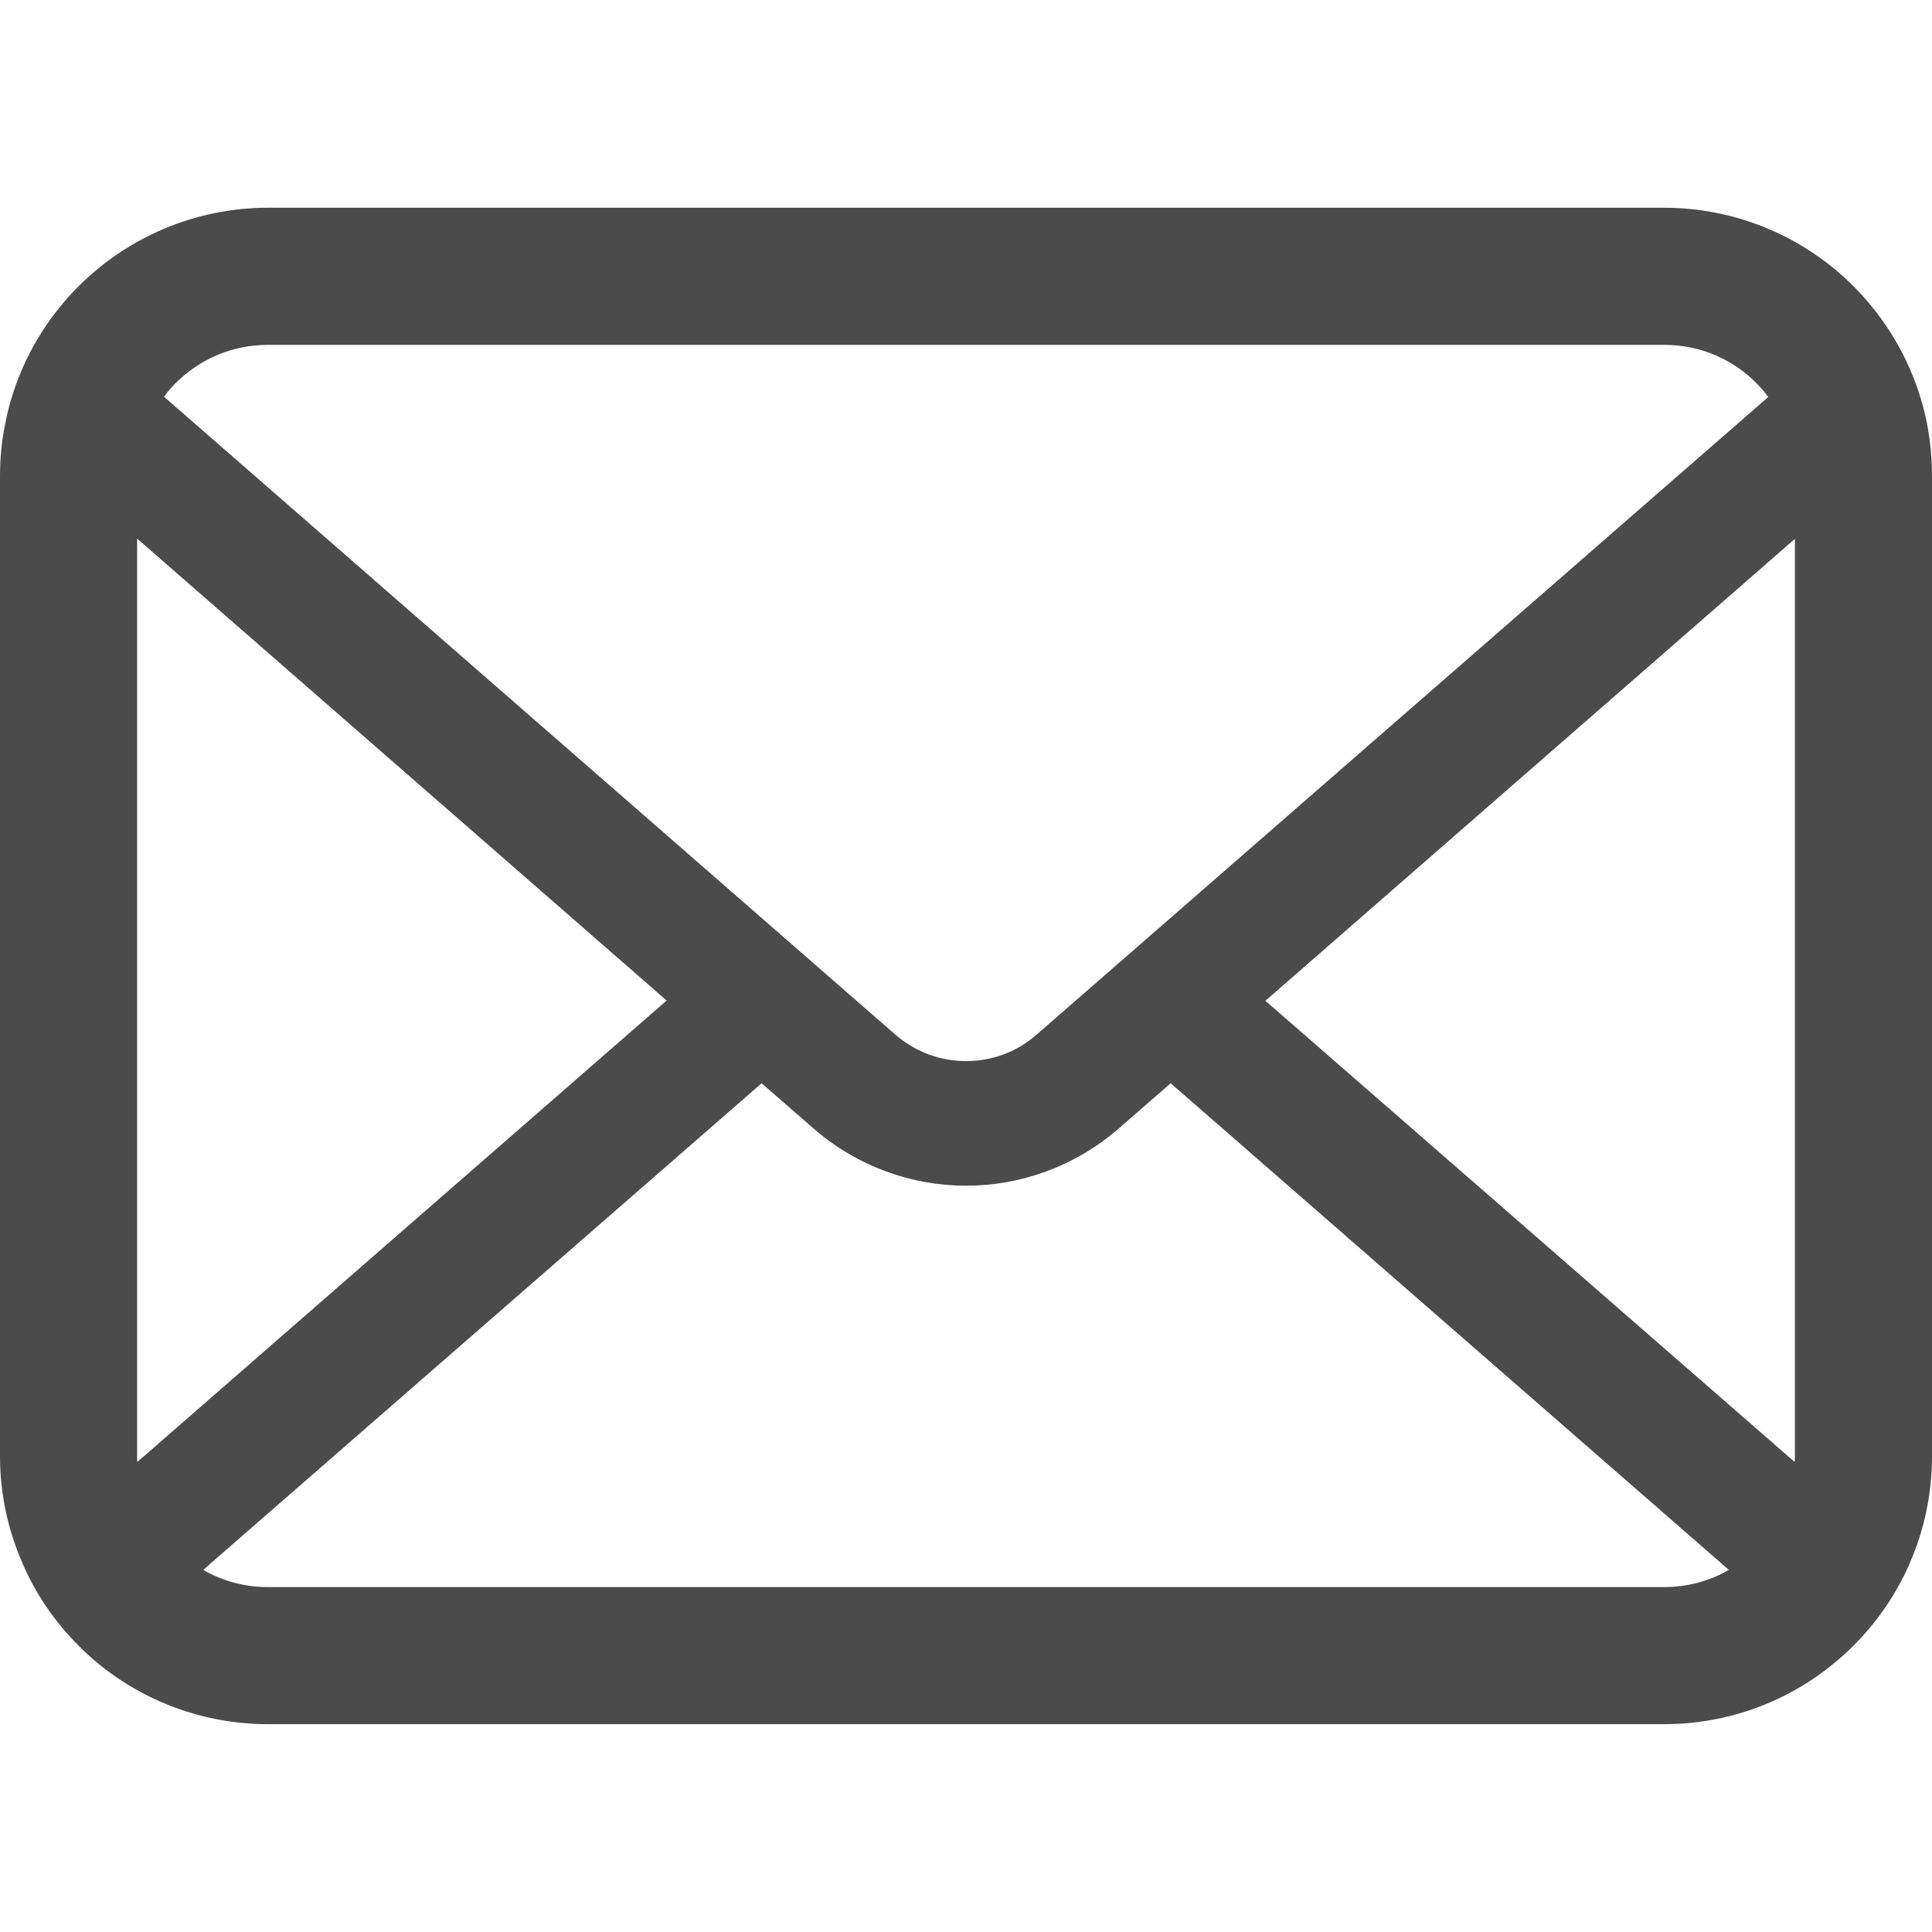 <?xml version="1.0" encoding="UTF-8"?><svg id="c" xmlns="http://www.w3.org/2000/svg" width="20" height="20" xmlns:xlink="http://www.w3.org/1999/xlink" viewBox="0 0 20 20"><defs><symbol id="a" viewBox="0 0 40 40"><rect width="40" height="40" fill="#4b4b4b" opacity="0"/><path d="M39.897,8.771c-.18-.908-.583-1.739-1.145-2.426-.119-.15-.243-.284-.377-.418-.996-1.001-2.395-1.626-3.923-1.626H5.549c-1.528,0-2.921.625-3.923,1.626-.134.134-.258.268-.377.418-.563.687-.965,1.518-1.141,2.426-.072.351-.108.713-.108,1.079v20.299c0,.779.165,1.527.46,2.203.273.645.676,1.229,1.166,1.719.124.124.248.238.382.351.96.795,2.199,1.275,3.541,1.275h28.903c1.342,0,2.587-.48,3.541-1.28.134-.108.258-.222.382-.346.49-.49.893-1.074,1.171-1.719v-.005c.294-.676.454-1.42.454-2.198V9.851c0-.366-.036-.729-.103-1.079ZM3.634,7.935c.496-.495,1.161-.795,1.915-.795h28.903c.754,0,1.425.3,1.915.795.088.088.17.186.243.284l-15.149,13.203c-.418.366-.934.547-1.461.547-.521,0-1.037-.181-1.461-.547L3.396,8.214c.067-.098.15-.19.237-.279ZM2.839,30.15V11.151l10.963,9.564L2.844,30.268c-.006-.036-.006-.077-.006-.118ZM34.452,32.859H5.549c-.491,0-.95-.129-1.342-.356l11.561-10.075,1.079.939c.903.785,2.033,1.182,3.153,1.182,1.125,0,2.256-.398,3.159-1.182l1.079-.939,11.556,10.075c-.392.227-.852.356-1.342.356ZM37.161,30.15c0,.041,0,.082-.005.118l-10.957-9.548,10.963-9.564v18.994Z" fill="#4b4b4b"/></symbol></defs><g id="d"><use width="40" height="40" transform="scale(.5)" xlink:href="#a"/></g></svg>